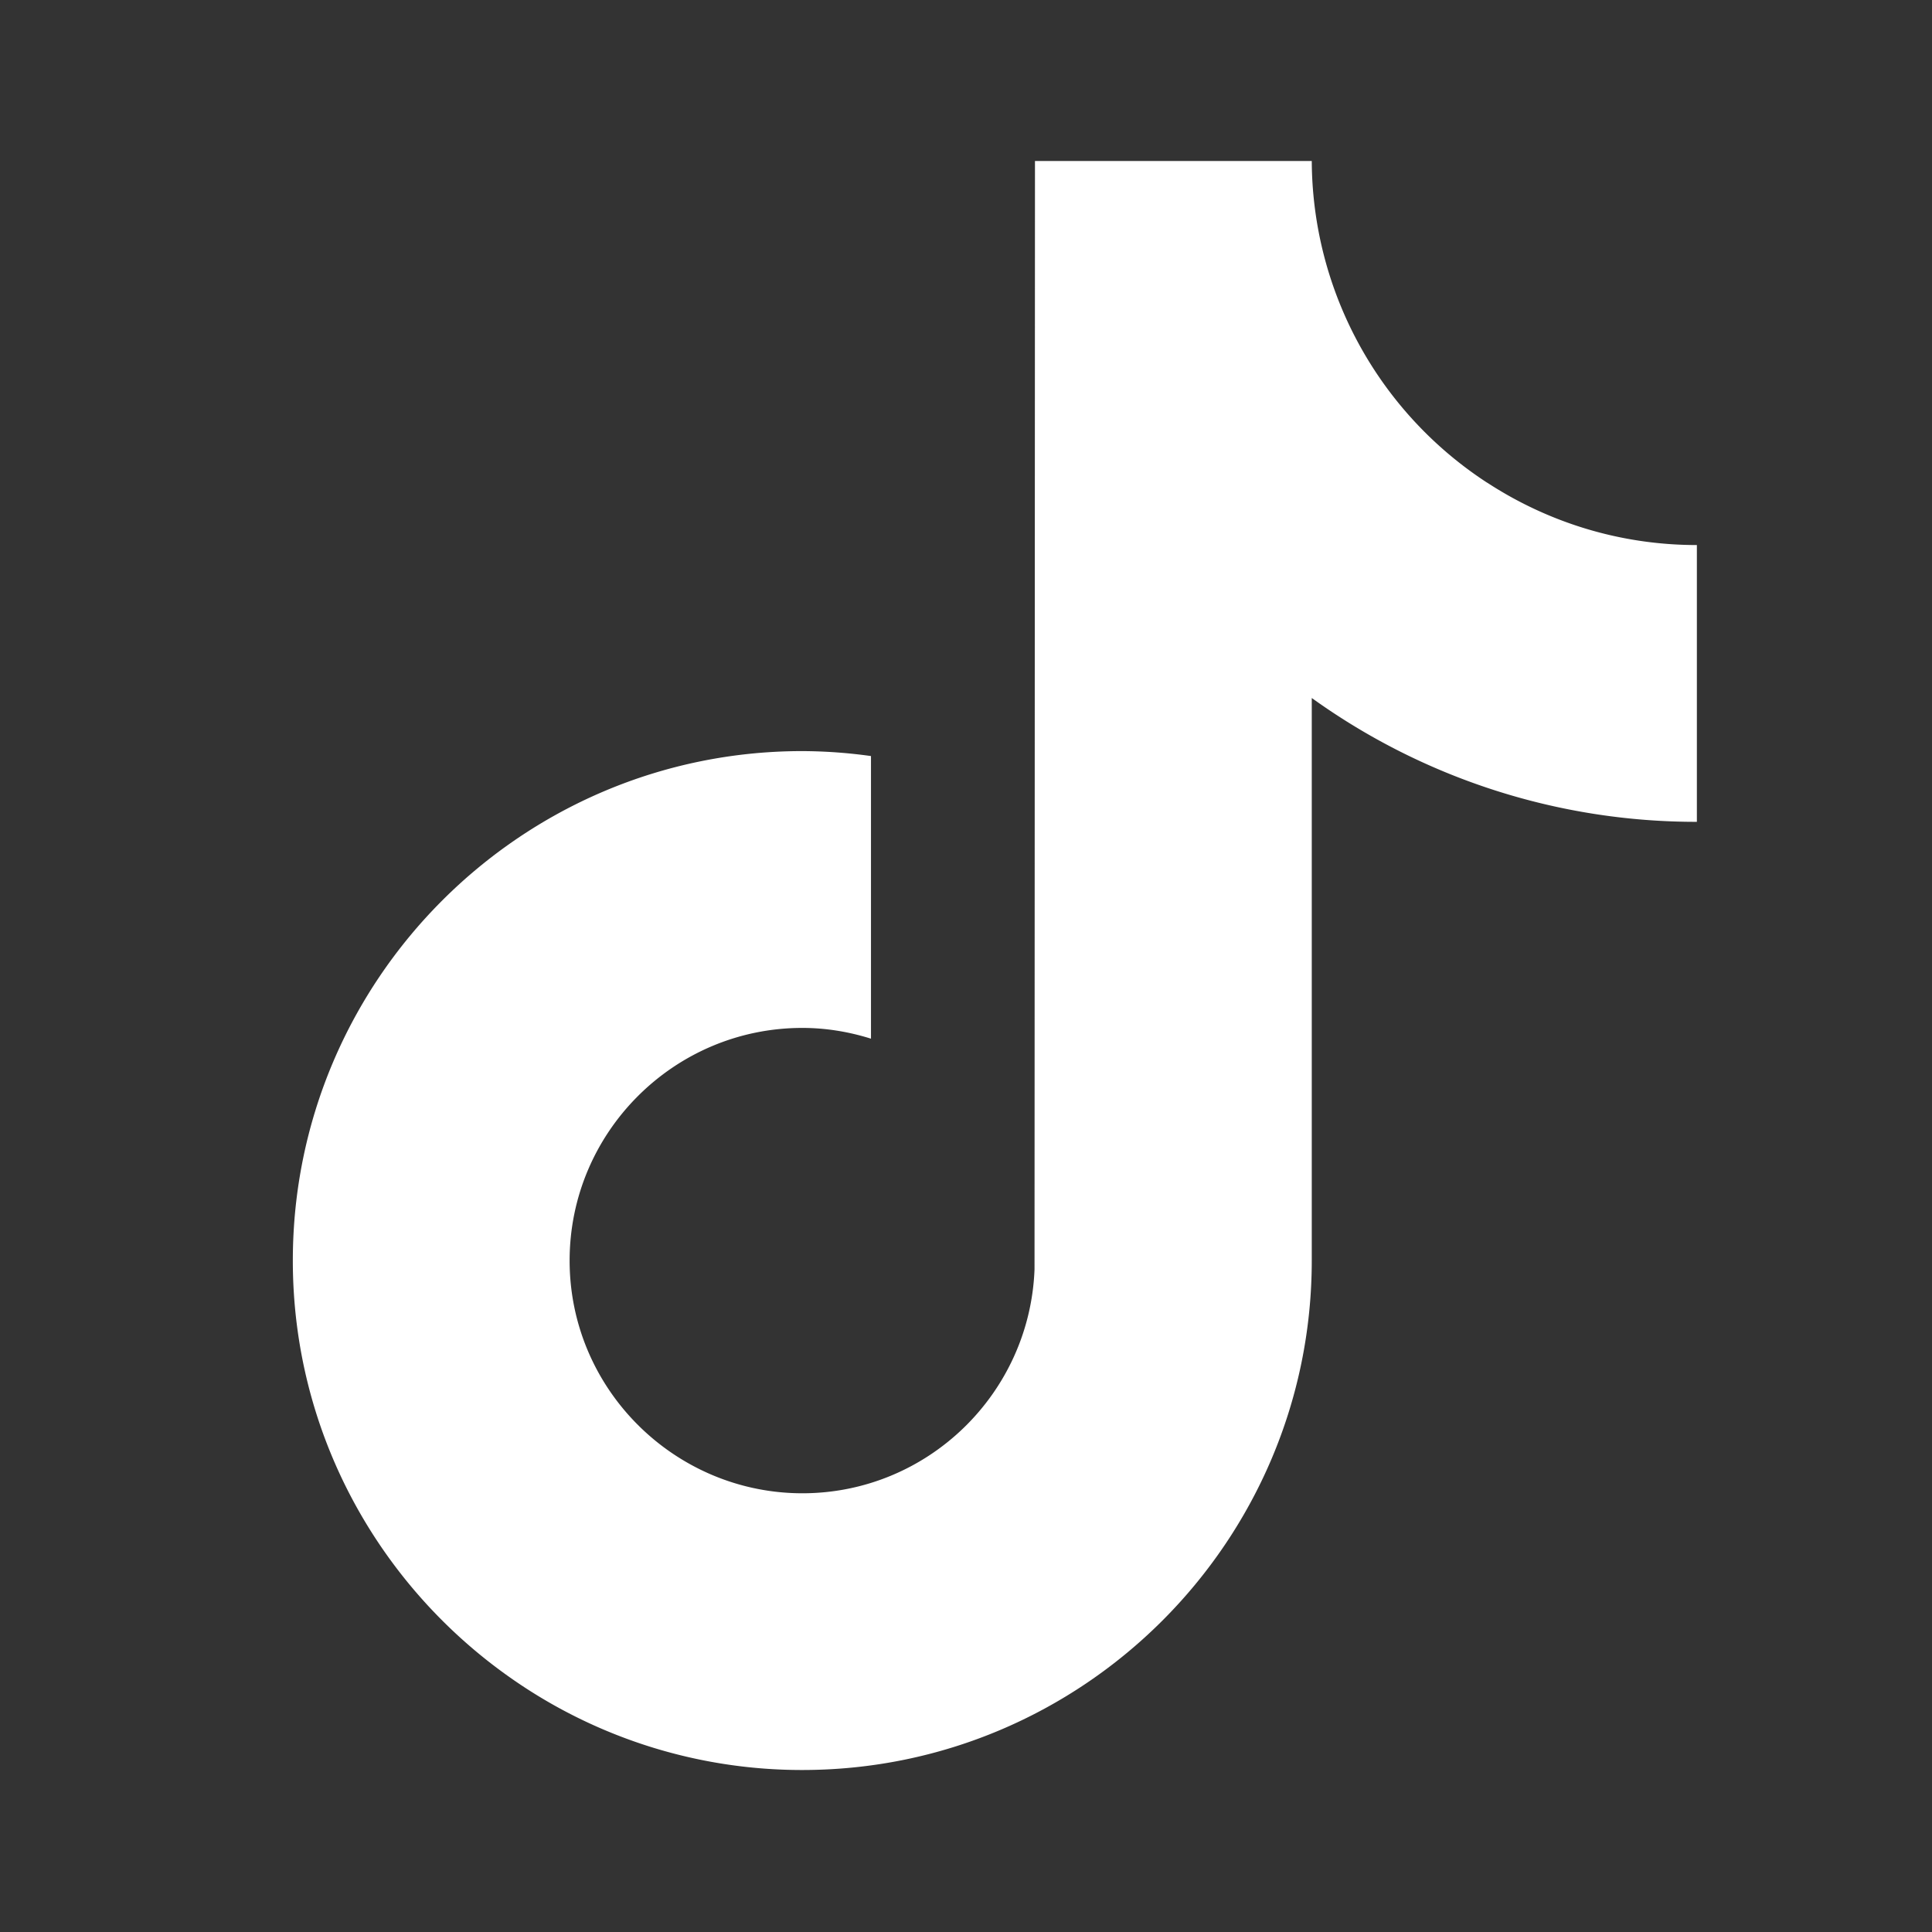 <svg width="60" height="60" fill="none" xmlns="http://www.w3.org/2000/svg"><rect width="100%" height="100%" fill="#333333" stroke="none"/><mask id="a" style="mask-type:alpha" maskUnits="userSpaceOnUse" x="0" y="0" width="60" height="60"><path fill="#D9D9D9" d="M0 0h60v60H0z"/></mask><g clip-path="url(#clip0_1893_28509)" mask="url(#a)"><path d="M46.185 14.991A11.985 11.985 0 0140.738 4.97h-8.596l-.014 34.45c-.146 3.859-3.32 6.955-7.212 6.955a7.18 7.18 0 01-3.351-.83c-2.3-1.211-3.875-3.622-3.875-6.396 0-3.984 3.242-7.226 7.226-7.226.745 0 1.457.122 2.133.334V23.48a15.766 15.766 0 00-2.133-.154c-8.724 0-15.822 7.098-15.822 15.822 0 5.353 2.675 10.091 6.754 12.954a15.727 15.727 0 009.068 2.867c8.724 0 15.822-7.097 15.822-15.823V21.677a20.443 20.443 0 0011.96 3.846v-8.596c-2.4 0-4.637-.714-6.511-1.937l-.002.001z" fill="#fff"/></g><defs><clipPath id="clip0_1893_28509"><path fill="#fff" transform="translate(5 5)" d="M0 0h50v50H0z"/></clipPath></defs></svg>